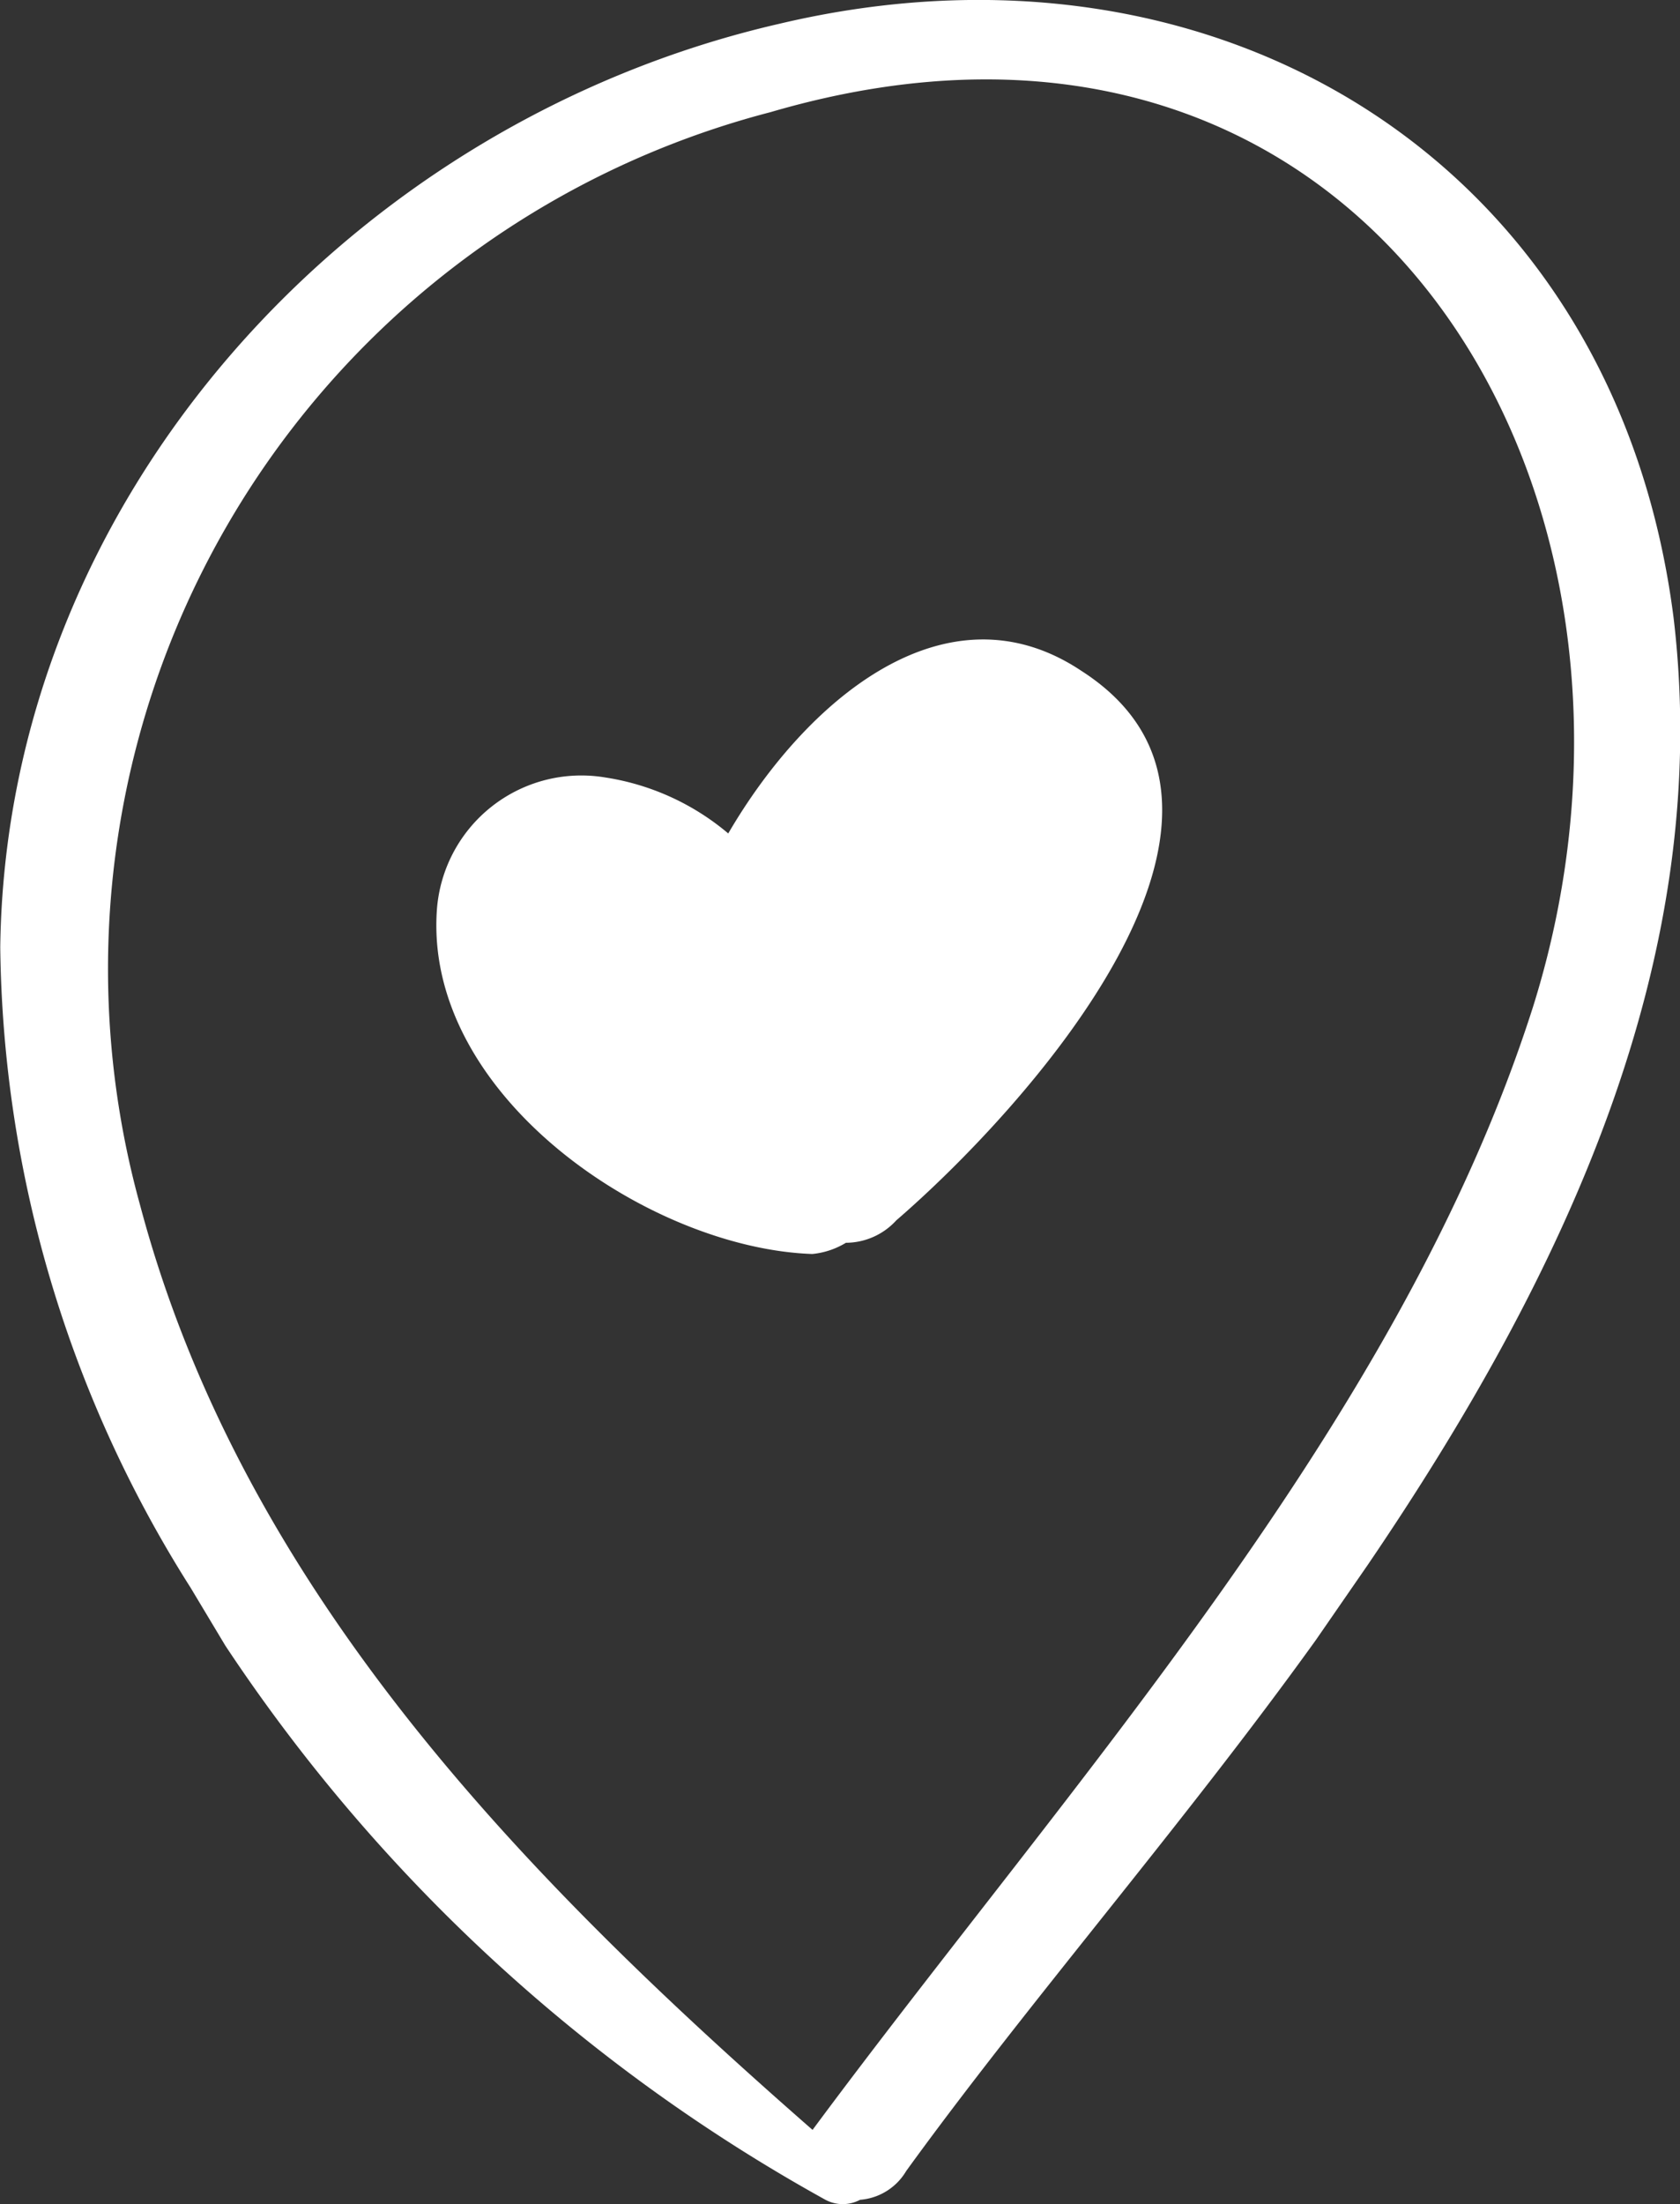 <svg xmlns="http://www.w3.org/2000/svg" width="26.684" height="35" viewBox="0 0 26.684 35">
  <rect x="0" y="0" width="26.684" height="35" fill="#333333" stroke="none"/>
  <g id="Groupe_600" data-name="Groupe 600" transform="translate(264.357 -1986.211)">
    <g id="Groupe_599" data-name="Groupe 599" transform="translate(-264.357 1986.211)">
      <g id="Groupe_598" data-name="Groupe 598">
        <path id="Tracé_36693" data-name="Tracé 36693" d="M-262.132,2005.348a14.058,14.058,0,0,1,10.013-17.356c9.441-2.765,14.685,6.008,12.111,14.209-2.1,6.58-7.343,12.3-11.443,17.832C-256.029,2016.029-260.511,2011.451-262.132,2005.348Zm19.5,5.712c3.116-4.583,5.5-9.624,4.858-15.031-.917-7.241-7.241-11.09-14.206-9.44-6.782,1.558-12.281,7.516-12.373,14.664a19.376,19.376,0,0,0,3.025,10.173l.55.917a27.252,27.252,0,0,0,9.532,8.8.585.585,0,0,0,.55,0,.935.935,0,0,0,.733-.458c1.925-2.658,4.4-5.5,6.507-8.432Z" transform="translate(264.357 -1986.211)" fill="#fff"/>
        <path id="Tracé_36694" data-name="Tracé 36694" d="M-208.868,2053.743c-2.137-1.425-4.363.445-5.609,2.582a3.954,3.954,0,0,0-1.959-.89,2.3,2.3,0,0,0-2.671,2.137c-.178,2.938,3.383,5.342,5.965,5.431a1.263,1.263,0,0,0,.534-.178,1.089,1.089,0,0,0,.8-.356C-209.847,2060.777-205.4,2055.969-208.868,2053.743Z" transform="translate(226.044 -2043.09)" fill="#fff"/>
      </g>
    </g>
  </g>
</svg>
